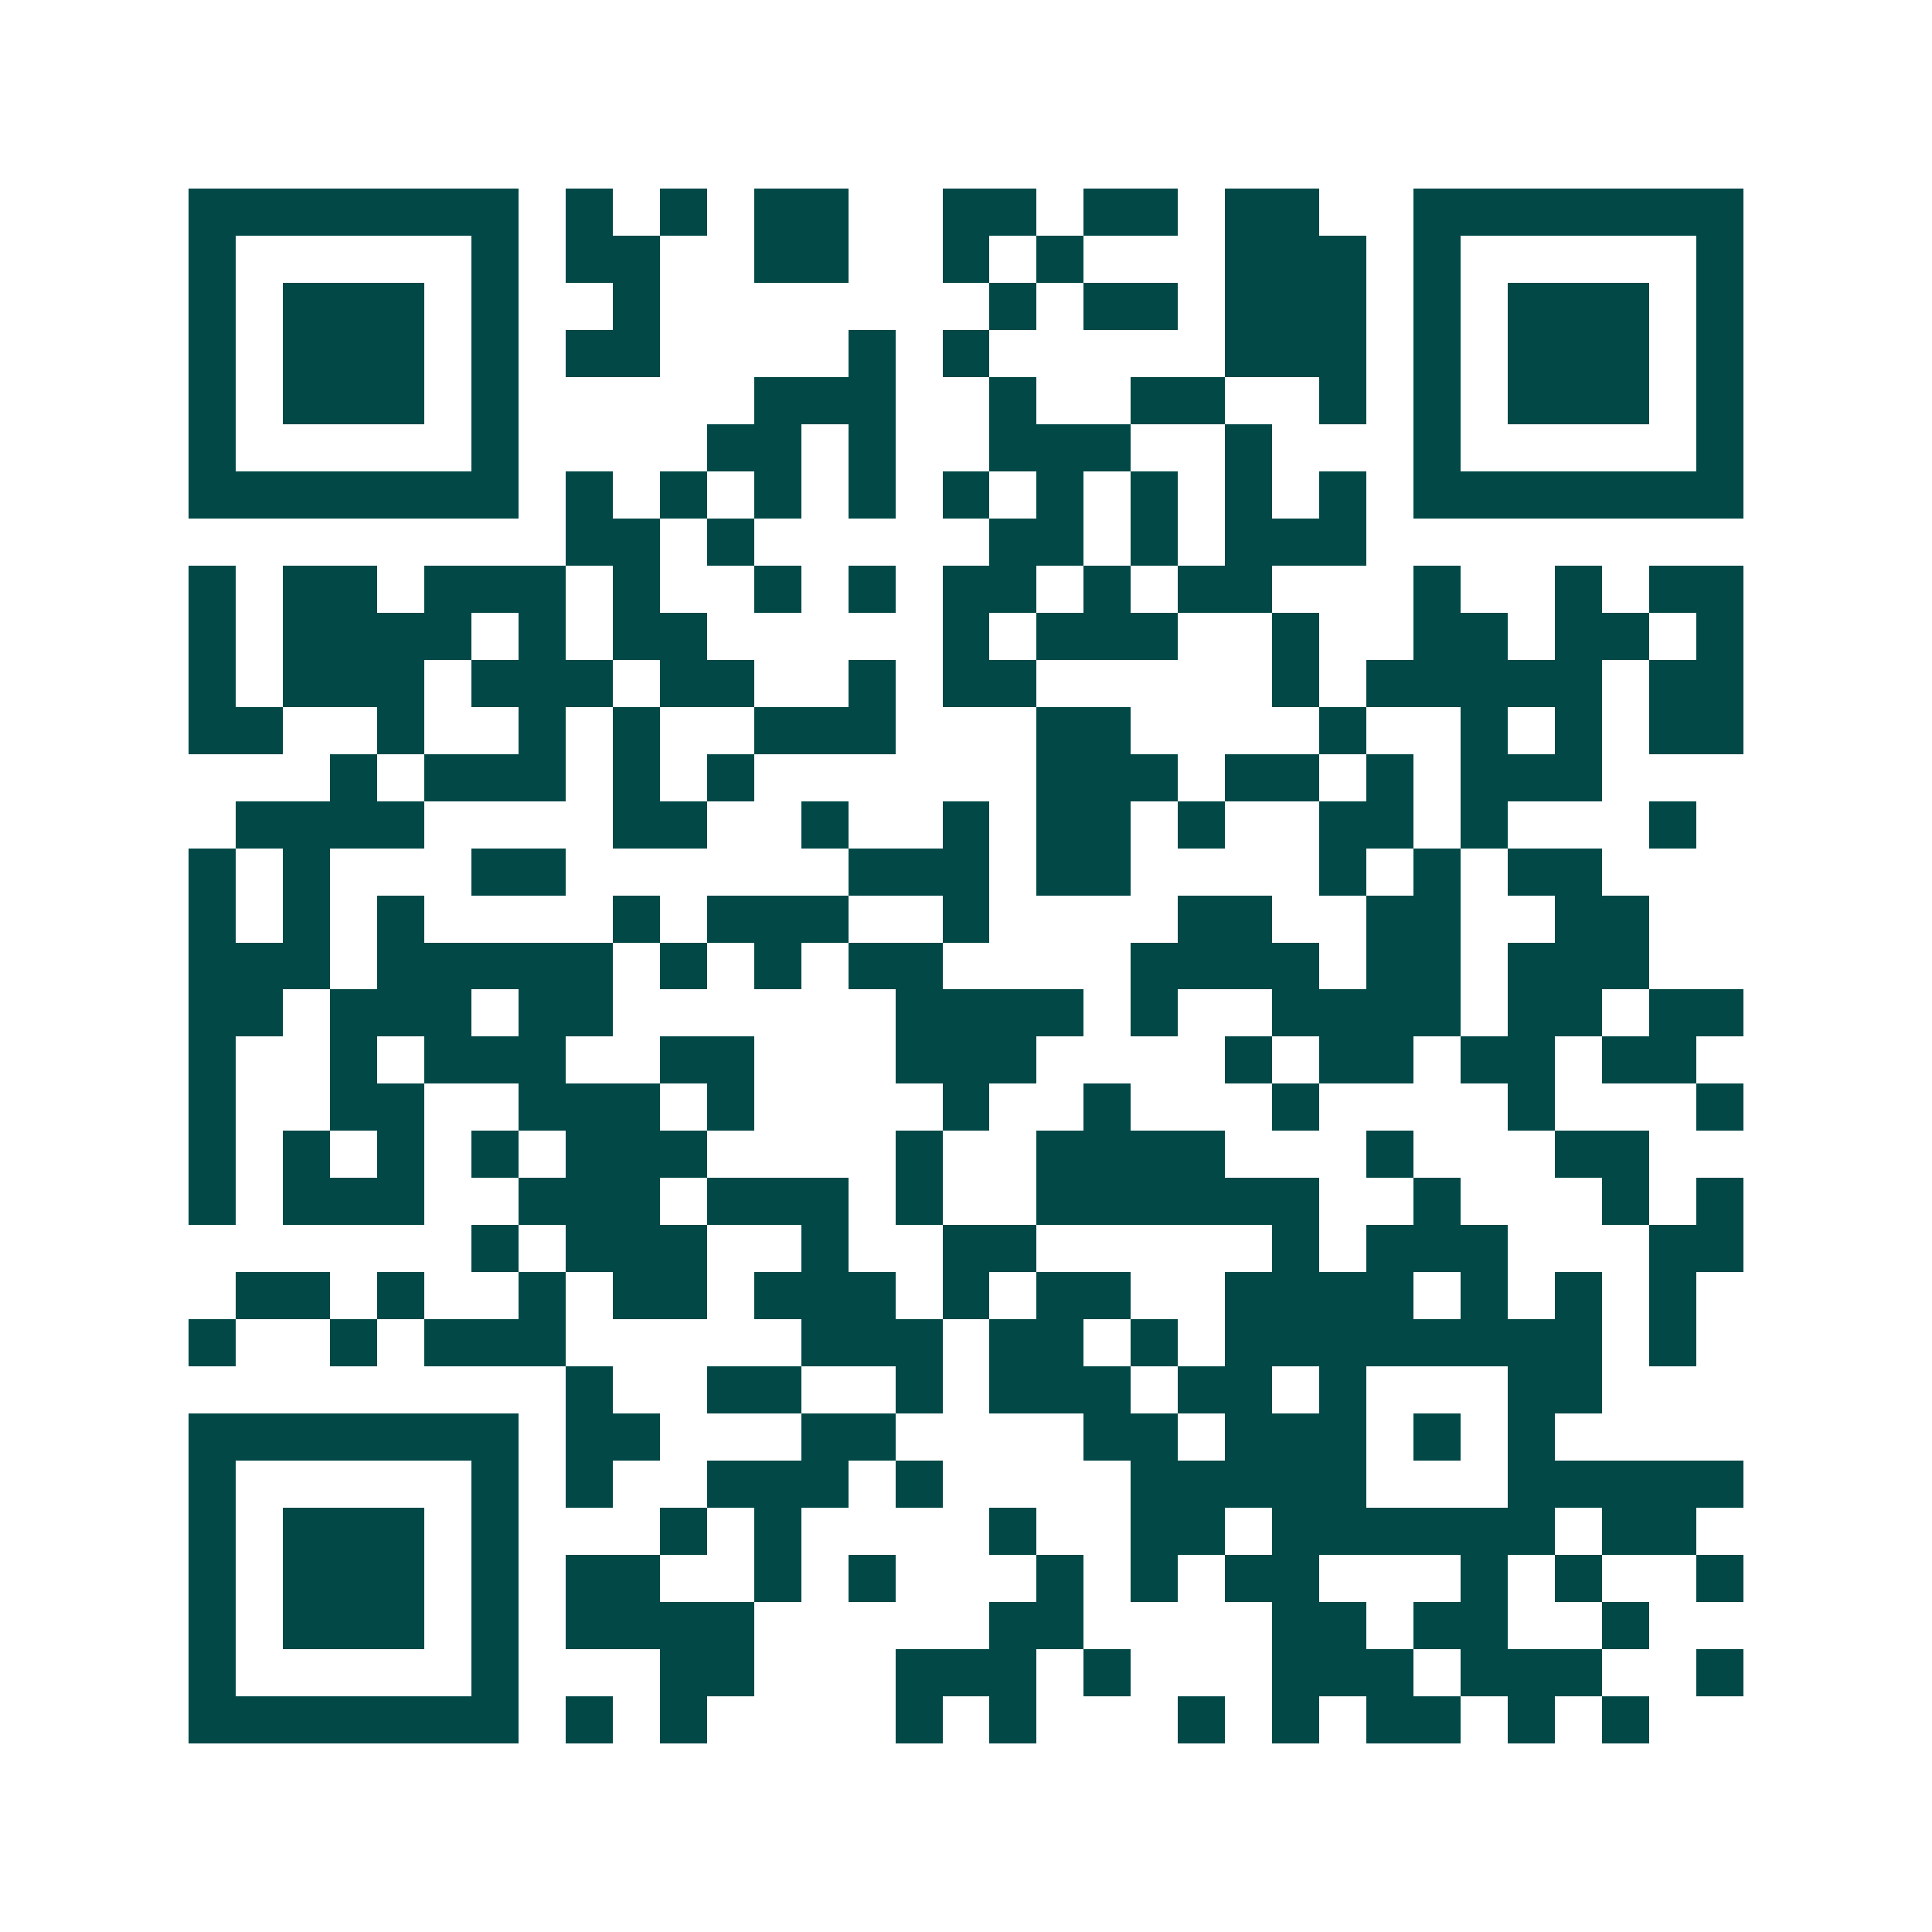 <svg xmlns="http://www.w3.org/2000/svg" width="200" height="200" viewBox="0 0 41 41" shape-rendering="crispEdges"><path fill="#ffffff" d="M0 0h41v41H0z"/><path stroke="#014847" d="M4 4.5h7m1 0h1m1 0h1m1 0h2m2 0h2m1 0h2m1 0h2m2 0h7M4 5.5h1m5 0h1m1 0h2m2 0h2m2 0h1m1 0h1m3 0h3m1 0h1m5 0h1M4 6.5h1m1 0h3m1 0h1m2 0h1m7 0h1m1 0h2m1 0h3m1 0h1m1 0h3m1 0h1M4 7.5h1m1 0h3m1 0h1m1 0h2m4 0h1m1 0h1m5 0h3m1 0h1m1 0h3m1 0h1M4 8.5h1m1 0h3m1 0h1m5 0h3m2 0h1m2 0h2m2 0h1m1 0h1m1 0h3m1 0h1M4 9.5h1m5 0h1m4 0h2m1 0h1m2 0h3m2 0h1m3 0h1m5 0h1M4 10.5h7m1 0h1m1 0h1m1 0h1m1 0h1m1 0h1m1 0h1m1 0h1m1 0h1m1 0h1m1 0h7M12 11.5h2m1 0h1m5 0h2m1 0h1m1 0h3M4 12.5h1m1 0h2m1 0h3m1 0h1m2 0h1m1 0h1m1 0h2m1 0h1m1 0h2m3 0h1m2 0h1m1 0h2M4 13.5h1m1 0h4m1 0h1m1 0h2m5 0h1m1 0h3m2 0h1m2 0h2m1 0h2m1 0h1M4 14.5h1m1 0h3m1 0h3m1 0h2m2 0h1m1 0h2m5 0h1m1 0h5m1 0h2M4 15.5h2m2 0h1m2 0h1m1 0h1m2 0h3m3 0h2m4 0h1m2 0h1m1 0h1m1 0h2M7 16.5h1m1 0h3m1 0h1m1 0h1m6 0h3m1 0h2m1 0h1m1 0h3M5 17.5h4m4 0h2m2 0h1m2 0h1m1 0h2m1 0h1m2 0h2m1 0h1m3 0h1M4 18.5h1m1 0h1m3 0h2m6 0h3m1 0h2m4 0h1m1 0h1m1 0h2M4 19.5h1m1 0h1m1 0h1m4 0h1m1 0h3m2 0h1m4 0h2m2 0h2m2 0h2M4 20.5h3m1 0h5m1 0h1m1 0h1m1 0h2m4 0h4m1 0h2m1 0h3M4 21.5h2m1 0h3m1 0h2m6 0h4m1 0h1m2 0h4m1 0h2m1 0h2M4 22.5h1m2 0h1m1 0h3m2 0h2m3 0h3m4 0h1m1 0h2m1 0h2m1 0h2M4 23.5h1m2 0h2m2 0h3m1 0h1m4 0h1m2 0h1m3 0h1m4 0h1m3 0h1M4 24.5h1m1 0h1m1 0h1m1 0h1m1 0h3m4 0h1m2 0h4m3 0h1m3 0h2M4 25.5h1m1 0h3m2 0h3m1 0h3m1 0h1m2 0h6m2 0h1m3 0h1m1 0h1M10 26.5h1m1 0h3m2 0h1m2 0h2m5 0h1m1 0h3m3 0h2M5 27.5h2m1 0h1m2 0h1m1 0h2m1 0h3m1 0h1m1 0h2m2 0h4m1 0h1m1 0h1m1 0h1M4 28.5h1m2 0h1m1 0h3m5 0h3m1 0h2m1 0h1m1 0h8m1 0h1M12 29.5h1m2 0h2m2 0h1m1 0h3m1 0h2m1 0h1m3 0h2M4 30.5h7m1 0h2m3 0h2m4 0h2m1 0h3m1 0h1m1 0h1M4 31.5h1m5 0h1m1 0h1m2 0h3m1 0h1m4 0h5m3 0h5M4 32.5h1m1 0h3m1 0h1m3 0h1m1 0h1m4 0h1m2 0h2m1 0h6m1 0h2M4 33.5h1m1 0h3m1 0h1m1 0h2m2 0h1m1 0h1m3 0h1m1 0h1m1 0h2m3 0h1m1 0h1m2 0h1M4 34.5h1m1 0h3m1 0h1m1 0h4m5 0h2m4 0h2m1 0h2m2 0h1M4 35.5h1m5 0h1m3 0h2m3 0h3m1 0h1m3 0h3m1 0h3m2 0h1M4 36.5h7m1 0h1m1 0h1m4 0h1m1 0h1m3 0h1m1 0h1m1 0h2m1 0h1m1 0h1"/></svg>
